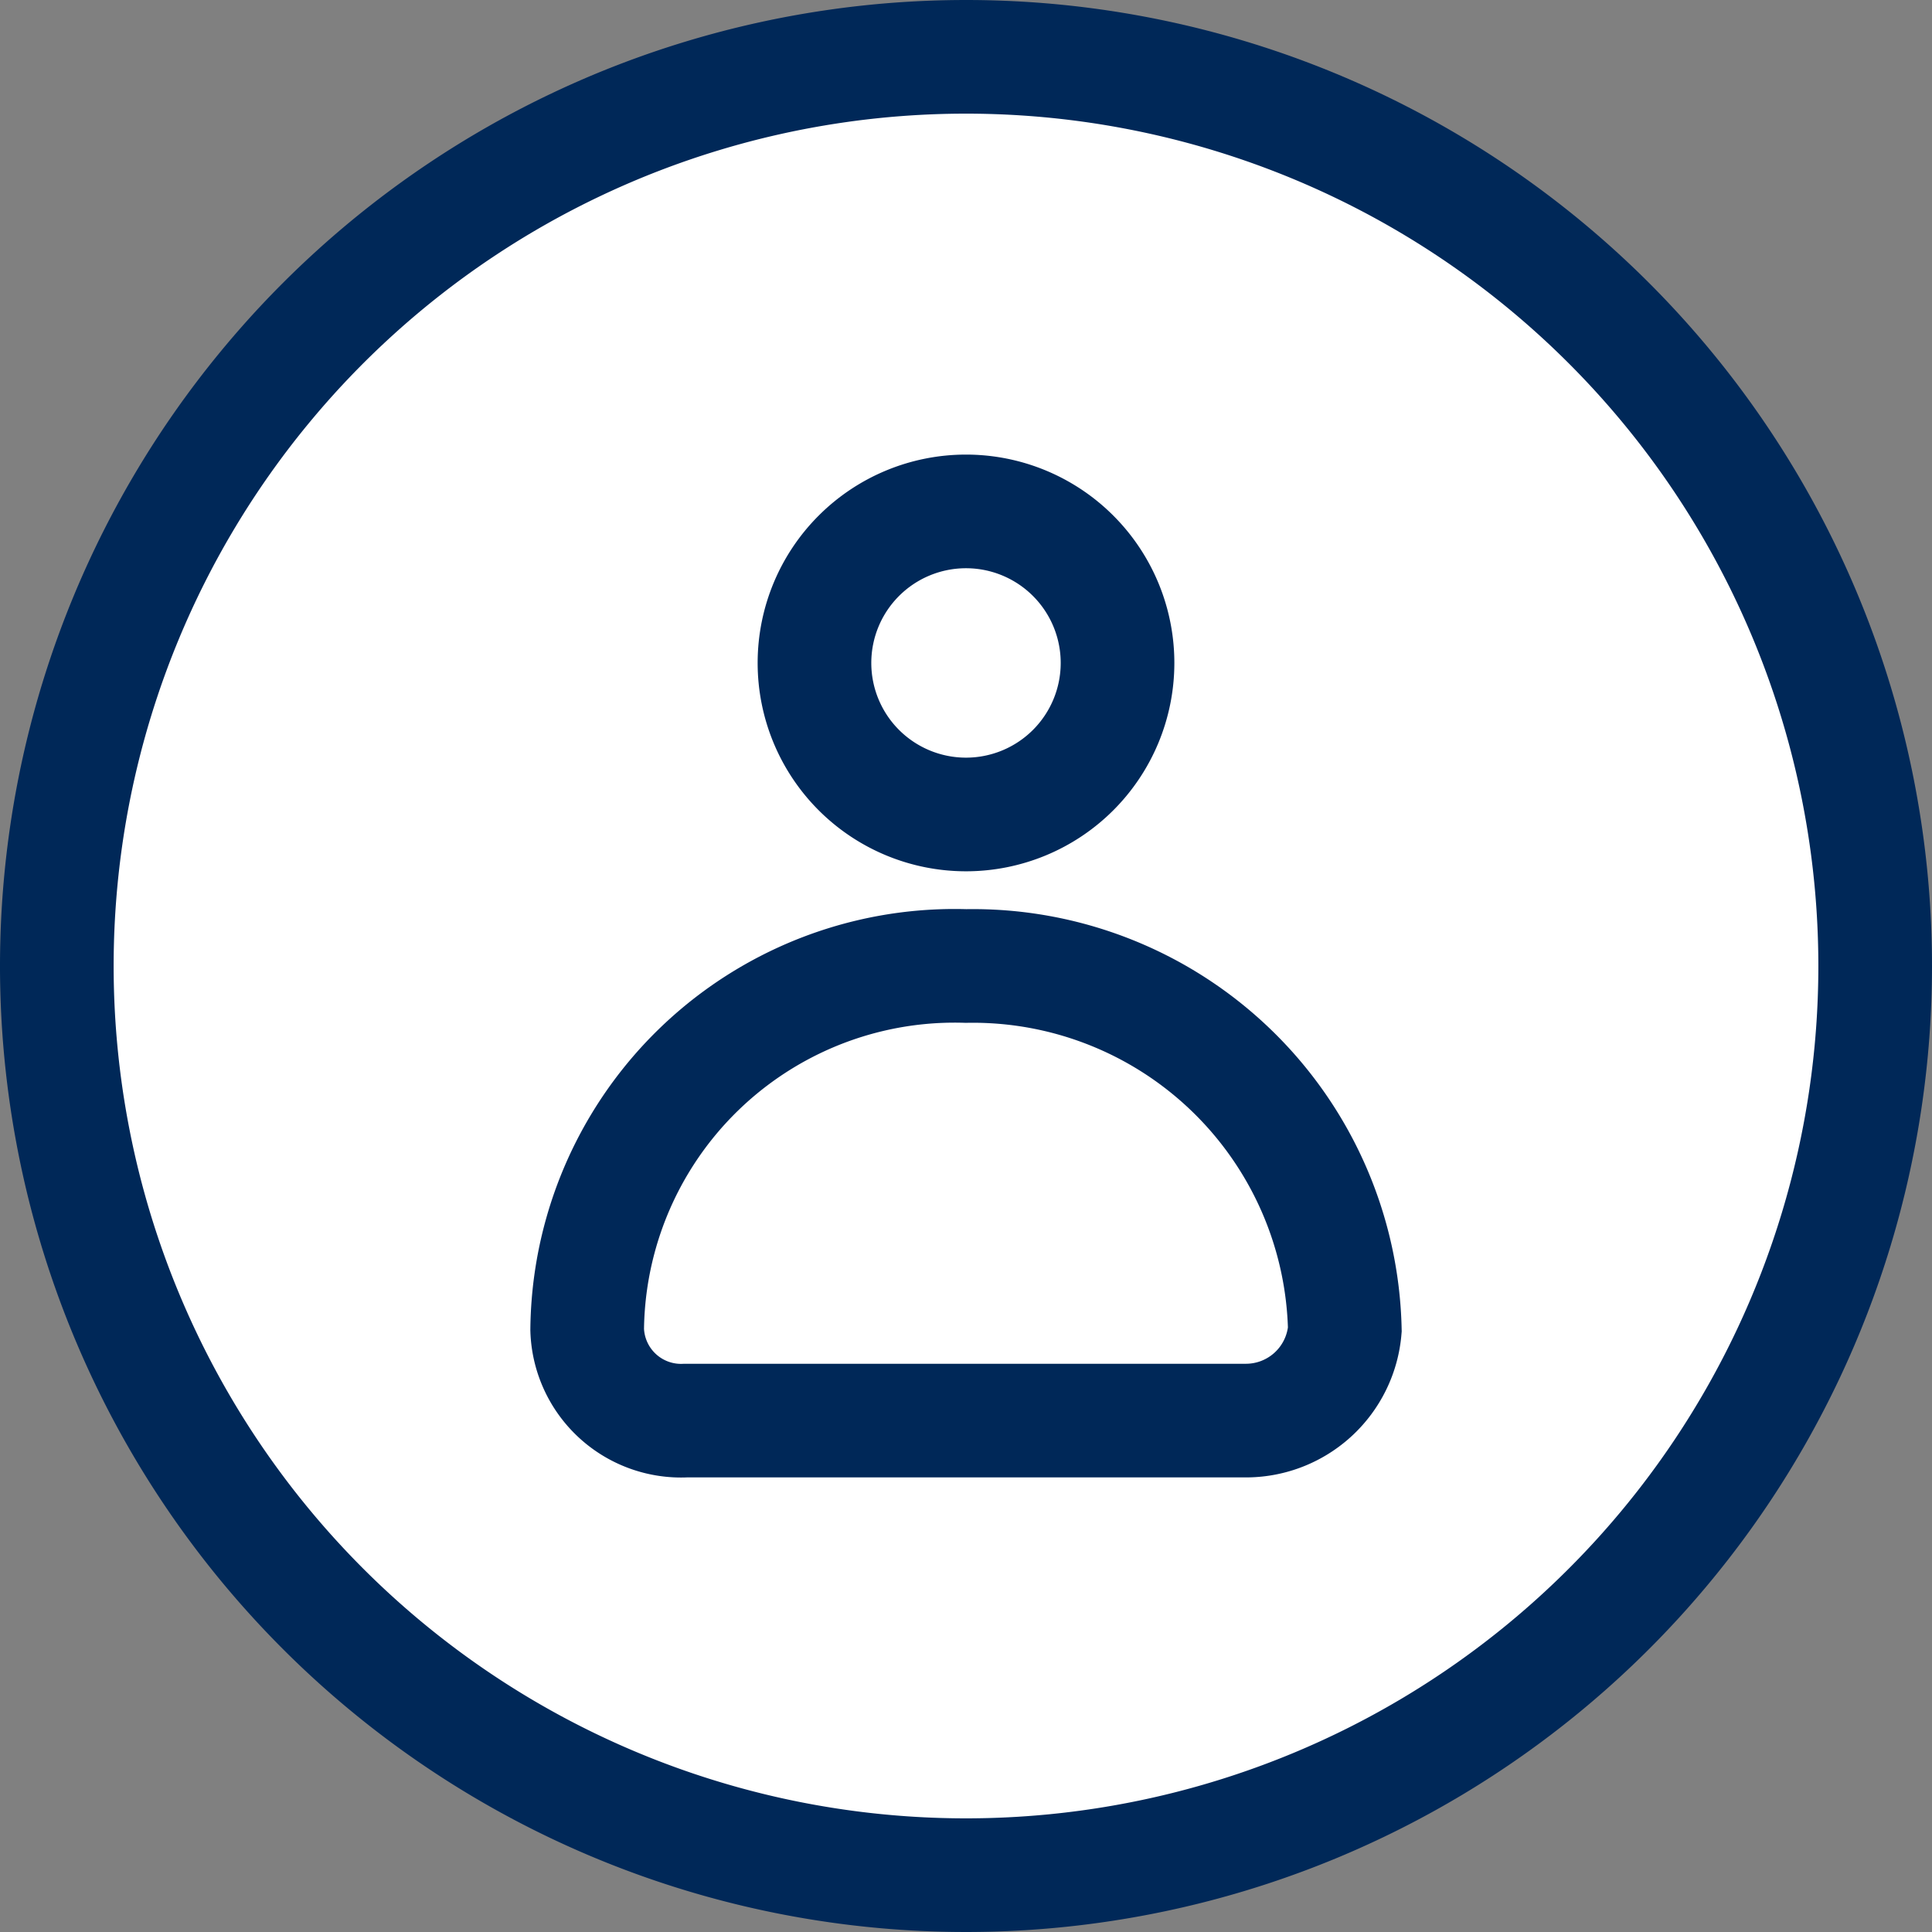 <svg xmlns="http://www.w3.org/2000/svg" viewBox="0 0 25.5 25.5"><rect x="0" y="0" width="25.5" height="25.5" fill="#808080" stroke="none"/><title>user</title><path d="M24.75,12.75a12,12,0,1,1-12-12,12,12,0,0,1,12,12" style="fill:#fff;stroke:#002858;stroke-width:1.5px"/><path d="M14.75,8.75a2,2,0,1,1-2-2,2,2,0,0,1,2,2" style="fill:#fff;stroke:#002858;stroke-width:1.5px"/><path d="M7.75,17.55a1.24,1.24,0,0,0,1.3,1.2h7.4a1.31,1.31,0,0,0,1.3-1.2,4.91,4.91,0,0,0-5-4.8A4.85,4.85,0,0,0,7.75,17.55Z" style="fill:#fff;stroke:#002858;stroke-width:1.5px"/></svg>